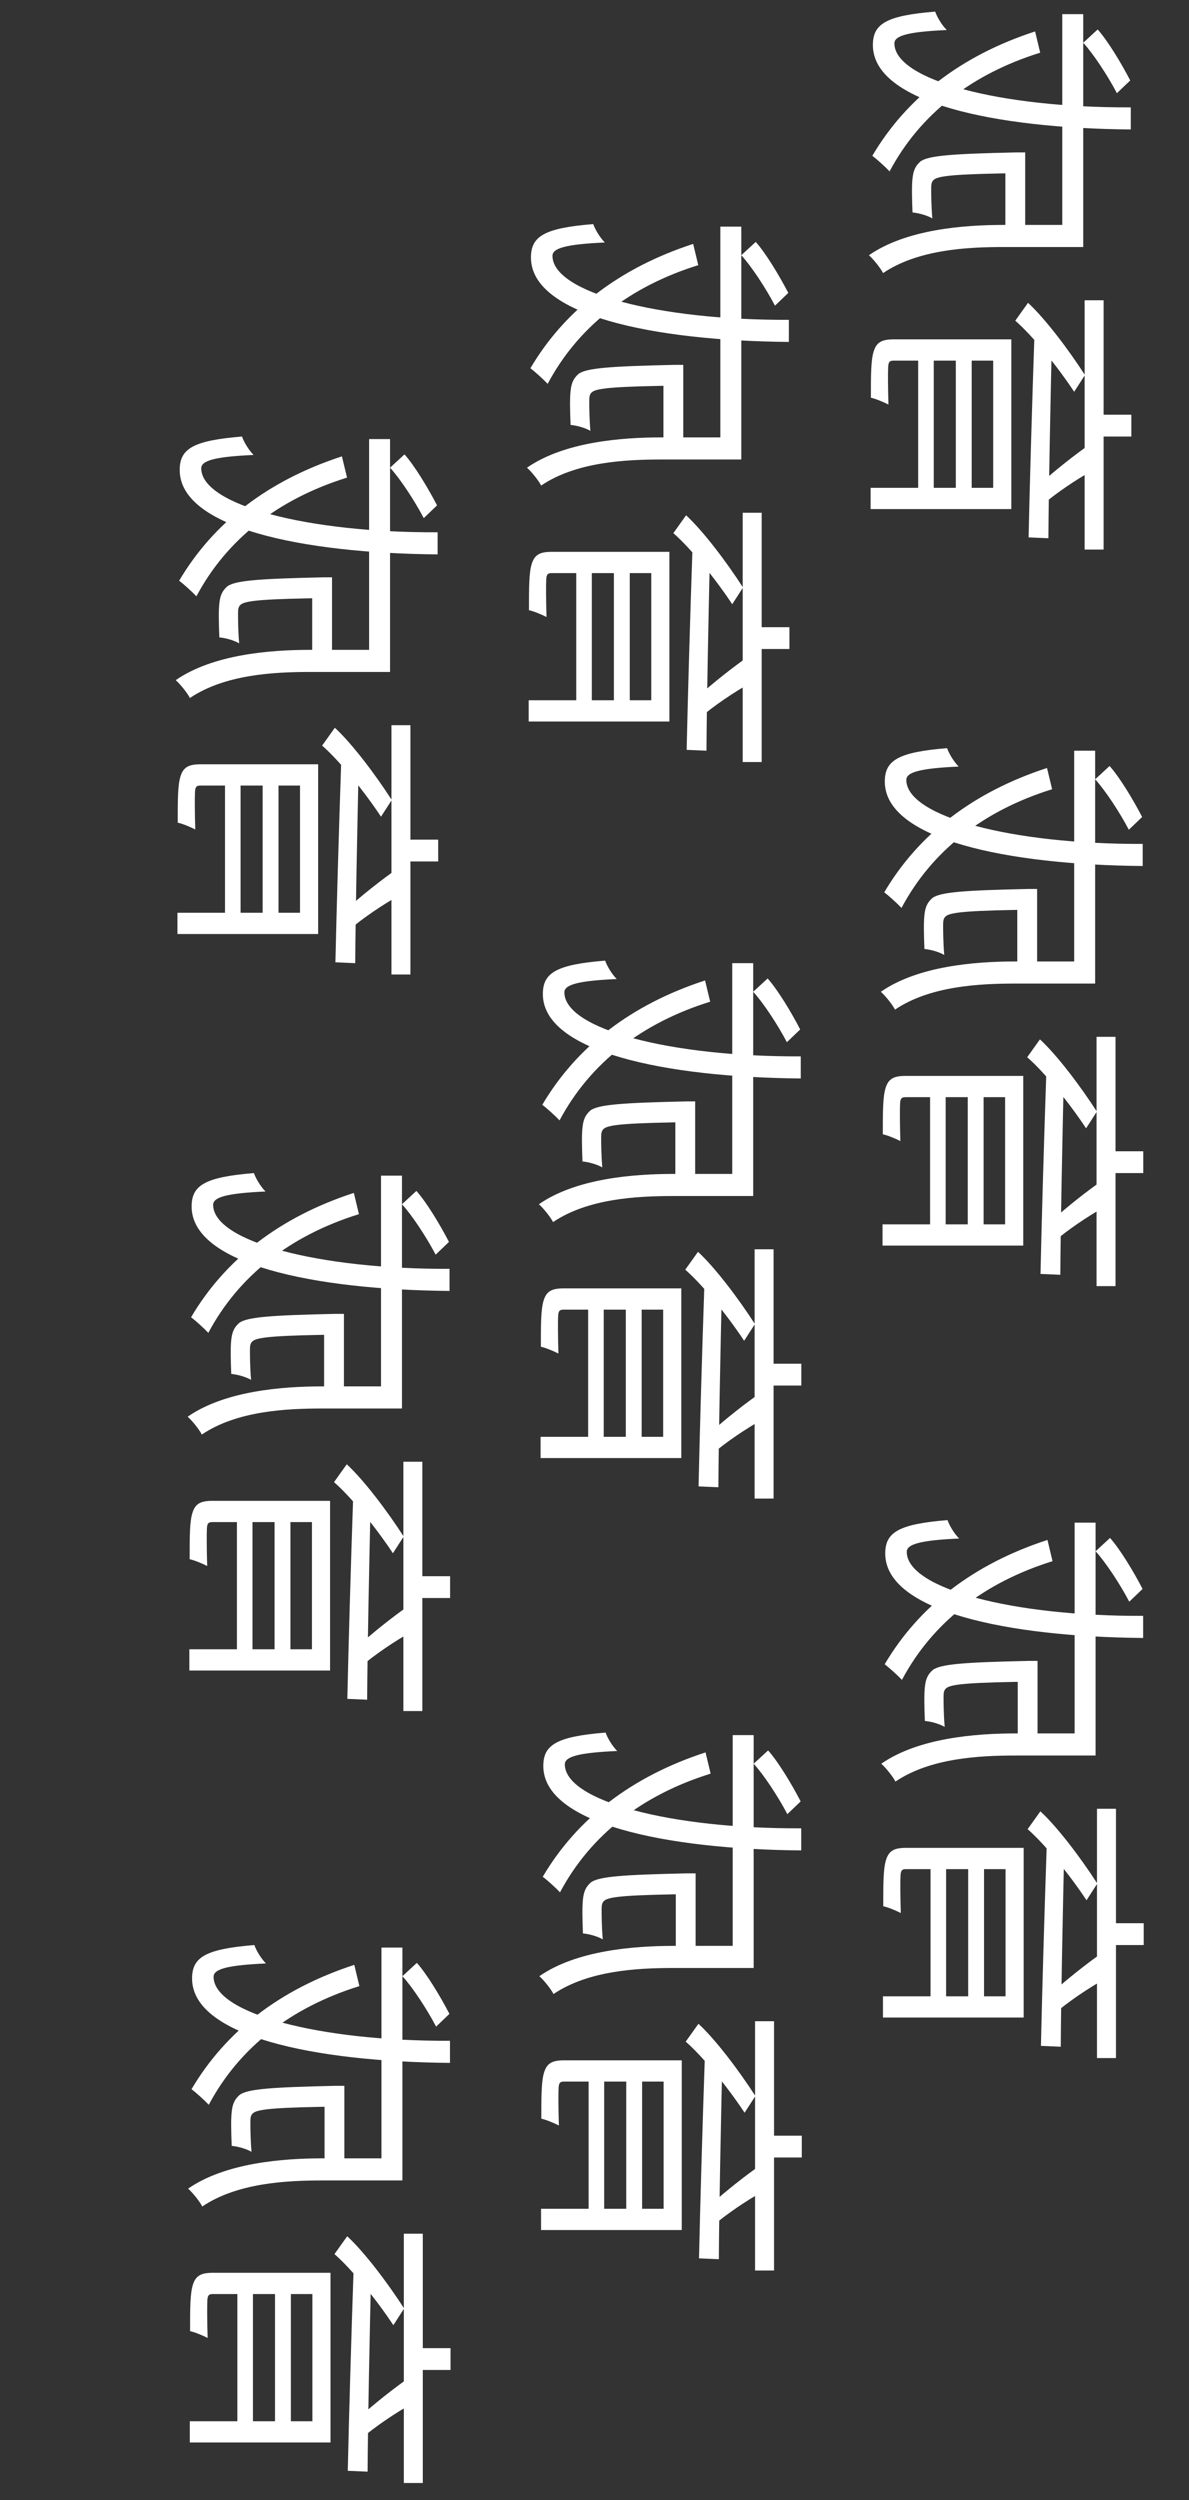 <?xml version="1.0" encoding="UTF-8"?> <svg xmlns="http://www.w3.org/2000/svg" width="168" height="353" viewBox="0 0 168 353" fill="none"><rect x="0" y="0" width="168" height="353" fill="#333333" stroke="none"/> <path d="M144.578 175.88V153.92H142.018L142.018 172.88H124.698V175.88H144.578ZM144.578 154.92V151.92H127.938C126.298 151.92 125.538 152.32 125.138 153.6C124.738 154.84 124.738 156.92 124.738 160.16C125.458 160.32 126.498 160.76 127.218 161.12C127.138 158.8 127.138 156.44 127.178 155.8C127.218 155.12 127.378 154.92 127.938 154.92H144.578ZM138.978 174.08V153.68H136.738V174.08H138.978ZM157.618 181.6V146.4H154.938V181.6H157.618ZM155.978 170.48L155.018 167.2C152.578 168.96 149.818 171.2 148.018 172.92L148.938 175.32C150.818 173.68 153.858 171.64 155.978 170.48ZM153.458 159.32L154.978 156.96C152.698 153.4 149.338 148.96 146.938 146.76L145.138 149.28C147.538 151.36 151.058 155.68 153.458 159.32ZM149.818 180C149.858 172.88 150.098 161.48 150.338 150.8L147.858 150.96C147.498 161.4 147.178 172.6 147.018 179.88L149.818 180ZM133.618 174.08V153.8H131.418V174.08H133.618ZM161.538 165.64V162.56H156.298V165.64H161.538ZM146.538 137.2V127.24H143.738V137.2H146.538ZM146.538 128.44V125.52C146.538 125.52 145.658 125.52 145.258 125.52C136.218 125.72 132.858 125.96 131.738 126.8C131.018 127.44 130.738 128.08 130.618 129.2C130.498 130.24 130.538 132.04 130.618 134C131.498 134.08 132.658 134.4 133.418 134.84C133.258 133.04 133.258 131.28 133.258 130.6C133.258 130.04 133.298 129.64 133.658 129.36C134.378 128.76 137.378 128.56 146.018 128.44H146.538ZM159.498 117.16L161.378 115.36C160.098 112.88 158.178 109.72 156.778 108.16L154.738 110.04C156.138 111.56 158.178 114.64 159.498 117.16ZM148.658 111.44L147.938 108.44C137.498 111.84 129.778 117.8 124.938 126C125.538 126.44 126.778 127.56 127.378 128.2C131.698 120.08 139.018 114.44 148.658 111.44ZM154.738 136.96V106H151.778V136.96H154.738ZM154.738 138.88V135.76H143.458C137.778 135.76 129.698 136.4 124.458 140.04C125.058 140.56 126.098 141.84 126.458 142.56C131.378 139.24 138.258 138.88 143.498 138.88H154.738ZM161.458 122.28V119.16C143.058 119.24 128.058 115.32 128.058 110.12C128.058 109 130.138 108.48 135.458 108.24C134.778 107.56 134.098 106.44 133.818 105.64C126.978 106.2 125.018 107.32 125.018 110.36C125.018 118.52 142.298 122.12 161.458 122.28Z" fill="white"></path> <path d="M144.64 284.88V262.92H142.08L142.08 281.88H124.76V284.88H144.64ZM144.64 263.92V260.92H128C126.36 260.92 125.6 261.32 125.2 262.6C124.8 263.84 124.8 265.92 124.8 269.16C125.52 269.32 126.56 269.76 127.28 270.12C127.2 267.8 127.2 265.44 127.24 264.8C127.28 264.12 127.44 263.92 128 263.92H144.64ZM139.04 283.08V262.68H136.8V283.08H139.04ZM157.68 290.6V255.4H155V290.6H157.68ZM156.04 279.48L155.08 276.2C152.64 277.96 149.88 280.2 148.08 281.92L149 284.32C150.88 282.68 153.92 280.64 156.04 279.48ZM153.52 268.32L155.04 265.96C152.76 262.4 149.4 257.96 147 255.76L145.2 258.28C147.6 260.36 151.12 264.68 153.52 268.32ZM149.88 289C149.92 281.88 150.16 270.48 150.4 259.8L147.92 259.96C147.56 270.4 147.24 281.6 147.08 288.88L149.88 289ZM133.68 283.08V262.8H131.48V283.08H133.68ZM161.6 274.64V271.56H156.36V274.64H161.6ZM146.6 246.2V236.24H143.8V246.2H146.6ZM146.6 237.44V234.52C146.6 234.52 145.72 234.52 145.32 234.52C136.28 234.72 132.92 234.96 131.8 235.8C131.08 236.44 130.8 237.08 130.68 238.2C130.56 239.24 130.6 241.04 130.68 243C131.56 243.08 132.72 243.4 133.48 243.84C133.32 242.04 133.32 240.28 133.32 239.6C133.32 239.04 133.36 238.64 133.72 238.36C134.44 237.76 137.44 237.56 146.08 237.44H146.6ZM159.56 226.16L161.44 224.36C160.16 221.88 158.24 218.72 156.84 217.16L154.8 219.04C156.2 220.56 158.24 223.64 159.56 226.16ZM148.72 220.44L148 217.44C137.56 220.84 129.84 226.8 125 235C125.6 235.44 126.84 236.56 127.44 237.2C131.76 229.08 139.08 223.44 148.72 220.44ZM154.8 245.96V215H151.84V245.96H154.8ZM154.8 247.88V244.76H143.52C137.84 244.76 129.76 245.4 124.52 249.04C125.12 249.56 126.16 250.84 126.52 251.56C131.44 248.24 138.32 247.88 143.56 247.88H154.8ZM161.52 231.28V228.16C143.12 228.24 128.12 224.32 128.12 219.12C128.12 218 130.2 217.48 135.52 217.24C134.84 216.56 134.16 215.44 133.88 214.64C127.04 215.2 125.08 216.32 125.08 219.36C125.08 227.52 142.36 231.12 161.52 231.28Z" fill="white"></path> <path d="M142.894 71.88V49.92H140.334L140.334 68.88H123.014V71.88H142.894ZM142.894 50.92V47.92H126.254C124.614 47.92 123.854 48.32 123.454 49.6C123.054 50.84 123.054 52.92 123.054 56.16C123.774 56.32 124.814 56.76 125.534 57.12C125.454 54.8 125.454 52.44 125.494 51.8C125.534 51.12 125.694 50.92 126.254 50.92H142.894ZM137.294 70.08V49.68H135.054V70.08H137.294ZM155.934 77.6V42.4H153.254V77.6H155.934ZM154.294 66.48L153.334 63.2C150.894 64.96 148.134 67.2 146.334 68.92L147.254 71.32C149.134 69.68 152.174 67.64 154.294 66.48ZM151.774 55.32L153.294 52.96C151.014 49.4 147.654 44.96 145.254 42.76L143.454 45.28C145.854 47.36 149.374 51.68 151.774 55.32ZM148.134 76C148.174 68.88 148.414 57.48 148.654 46.8L146.174 46.96C145.814 57.4 145.494 68.6 145.334 75.88L148.134 76ZM131.934 70.08V49.8H129.734V70.08H131.934ZM159.854 61.64V58.56H154.614V61.64H159.854ZM144.854 33.2V23.24H142.054V33.2H144.854ZM144.854 24.44V21.52C144.854 21.52 143.974 21.52 143.574 21.52C134.534 21.72 131.174 21.96 130.054 22.8C129.334 23.44 129.054 24.08 128.934 25.2C128.814 26.24 128.854 28.04 128.934 30C129.814 30.08 130.974 30.4 131.734 30.84C131.574 29.04 131.574 27.28 131.574 26.6C131.574 26.04 131.614 25.64 131.974 25.36C132.694 24.76 135.694 24.56 144.334 24.44H144.854ZM157.814 13.16L159.694 11.36C158.414 8.88 156.494 5.72 155.094 4.16L153.054 6.04C154.454 7.56 156.494 10.64 157.814 13.16ZM146.974 7.44L146.254 4.44C135.814 7.84 128.094 13.8 123.254 22C123.854 22.44 125.094 23.56 125.694 24.2C130.014 16.08 137.334 10.44 146.974 7.44ZM153.054 32.96V2H150.094V32.96H153.054ZM153.054 34.88V31.76H141.774C136.094 31.76 128.014 32.4 122.774 36.04C123.374 36.56 124.414 37.84 124.774 38.56C129.694 35.24 136.574 34.88 141.814 34.88H153.054ZM159.774 18.28V15.16C141.374 15.24 126.374 11.32 126.374 6.12C126.374 5 128.454 4.48 133.774 4.24C133.094 3.56 132.414 2.44 132.134 1.64C125.294 2.2 123.334 3.32 123.334 6.36C123.334 14.52 140.614 18.12 159.774 18.28Z" fill="white"></path> <path d="M96.263 205.88V183.92H93.703V202.88H76.383V205.88H96.263ZM96.263 184.92V181.92H79.623C77.983 181.92 77.223 182.32 76.823 183.6C76.423 184.84 76.423 186.92 76.423 190.16C77.143 190.32 78.183 190.76 78.903 191.12C78.823 188.8 78.823 186.44 78.863 185.8C78.903 185.12 79.063 184.92 79.623 184.92H96.263ZM90.663 204.08V183.68H88.423V204.08H90.663ZM109.303 211.6V176.4H106.623V211.6H109.303ZM107.663 200.48L106.703 197.2C104.263 198.96 101.503 201.2 99.703 202.92L100.623 205.32C102.503 203.68 105.543 201.64 107.663 200.48ZM105.143 189.32L106.663 186.96C104.383 183.4 101.023 178.96 98.623 176.76L96.823 179.28C99.223 181.36 102.743 185.68 105.143 189.32ZM101.503 210C101.543 202.88 101.783 191.48 102.023 180.8L99.543 180.96C99.183 191.4 98.863 202.6 98.703 209.88L101.503 210ZM85.303 204.08V183.8H83.103L83.103 204.08H85.303ZM113.223 195.64V192.56H107.983V195.64H113.223ZM98.223 167.2V157.24H95.423V167.2H98.223ZM98.223 158.44V155.52C98.223 155.52 97.343 155.52 96.943 155.52C87.903 155.72 84.543 155.96 83.423 156.8C82.703 157.44 82.423 158.08 82.303 159.2C82.183 160.24 82.223 162.04 82.303 164C83.183 164.08 84.343 164.4 85.103 164.84C84.943 163.04 84.943 161.28 84.943 160.6C84.943 160.04 84.983 159.64 85.343 159.36C86.063 158.76 89.063 158.56 97.703 158.44H98.223ZM111.183 147.16L113.063 145.36C111.783 142.88 109.863 139.72 108.463 138.16L106.423 140.04C107.823 141.56 109.863 144.64 111.183 147.16ZM100.343 141.44L99.623 138.44C89.183 141.84 81.463 147.8 76.623 156C77.223 156.44 78.463 157.56 79.063 158.2C83.383 150.08 90.703 144.44 100.343 141.44ZM106.423 166.96L106.423 136H103.463L103.463 166.96H106.423ZM106.423 168.88V165.76H95.143C89.463 165.76 81.383 166.4 76.143 170.04C76.743 170.56 77.783 171.84 78.143 172.56C83.063 169.24 89.943 168.88 95.183 168.88H106.423ZM113.143 152.28V149.16C94.743 149.24 79.743 145.32 79.743 140.12C79.743 139 81.823 138.48 87.143 138.24C86.463 137.56 85.783 136.44 85.503 135.64C78.663 136.2 76.703 137.32 76.703 140.36C76.703 148.52 93.983 152.12 113.143 152.28Z" fill="white"></path> <path d="M96.328 314.88V292.92H93.767V311.88H76.448V314.88H96.328ZM96.328 293.92V290.92H79.688C78.047 290.92 77.287 291.32 76.888 292.6C76.487 293.84 76.487 295.92 76.487 299.16C77.207 299.32 78.248 299.76 78.968 300.12C78.888 297.8 78.888 295.44 78.927 294.8C78.968 294.12 79.127 293.92 79.688 293.92L96.328 293.92ZM90.728 313.08V292.68H88.487V313.08H90.728ZM109.368 320.6V285.4H106.688V320.6H109.368ZM107.728 309.48L106.768 306.2C104.328 307.96 101.568 310.2 99.767 311.92L100.688 314.32C102.568 312.68 105.608 310.64 107.728 309.48ZM105.208 298.32L106.728 295.96C104.448 292.4 101.088 287.96 98.688 285.76L96.888 288.28C99.287 290.36 102.808 294.68 105.208 298.32ZM101.568 319C101.608 311.88 101.848 300.48 102.088 289.8L99.608 289.96C99.248 300.4 98.927 311.6 98.767 318.88L101.568 319ZM85.368 313.08V292.8H83.168L83.168 313.08H85.368ZM113.288 304.64V301.56H108.048V304.64H113.288ZM98.287 276.2V266.24H95.487V276.2H98.287ZM98.287 267.44V264.52C98.287 264.52 97.407 264.52 97.007 264.52C87.968 264.72 84.608 264.96 83.487 265.8C82.767 266.44 82.487 267.08 82.368 268.2C82.248 269.24 82.287 271.04 82.368 273C83.248 273.08 84.407 273.4 85.168 273.84C85.007 272.04 85.007 270.28 85.007 269.6C85.007 269.04 85.047 268.64 85.407 268.36C86.127 267.76 89.127 267.56 97.767 267.44H98.287ZM111.248 256.16L113.128 254.36C111.848 251.88 109.928 248.72 108.528 247.16L106.488 249.04C107.888 250.56 109.928 253.64 111.248 256.16ZM100.408 250.44L99.688 247.44C89.248 250.84 81.528 256.8 76.688 265C77.287 265.44 78.528 266.56 79.127 267.2C83.448 259.08 90.767 253.44 100.408 250.44ZM106.488 275.96L106.488 245H103.528L103.528 275.96H106.488ZM106.488 277.88V274.76H95.207C89.528 274.76 81.448 275.4 76.207 279.04C76.808 279.56 77.847 280.84 78.207 281.56C83.127 278.24 90.007 277.88 95.248 277.88H106.488ZM113.208 261.28V258.16C94.808 258.24 79.808 254.32 79.808 249.12C79.808 248 81.888 247.48 87.207 247.24C86.528 246.56 85.847 245.44 85.567 244.64C78.728 245.2 76.767 246.32 76.767 249.36C76.767 257.52 94.047 261.12 113.208 261.28Z" fill="white"></path> <path d="M94.581 101.88V79.92H92.021V98.88H74.701V101.88H94.581ZM94.581 80.92V77.92H77.941C76.301 77.92 75.541 78.32 75.141 79.6C74.741 80.84 74.741 82.92 74.741 86.16C75.461 86.32 76.501 86.76 77.221 87.12C77.141 84.8 77.141 82.44 77.181 81.8C77.221 81.12 77.381 80.92 77.941 80.92H94.581ZM88.981 100.08V79.68H86.741V100.08H88.981ZM107.621 107.6V72.4H104.941V107.6H107.621ZM105.981 96.48L105.021 93.2C102.581 94.96 99.821 97.2 98.021 98.92L98.941 101.32C100.821 99.68 103.861 97.64 105.981 96.48ZM103.461 85.32L104.981 82.96C102.701 79.4 99.341 74.96 96.941 72.76L95.141 75.28C97.541 77.36 101.061 81.68 103.461 85.32ZM99.821 106C99.861 98.88 100.101 87.48 100.341 76.8L97.861 76.96C97.501 87.4 97.181 98.6 97.021 105.88L99.821 106ZM83.621 100.08V79.8H81.421L81.421 100.08H83.621ZM111.541 91.64V88.56H106.301V91.64H111.541ZM96.541 63.2V53.24H93.741V63.2H96.541ZM96.541 54.44V51.52C96.541 51.52 95.661 51.52 95.261 51.52C86.221 51.72 82.861 51.96 81.741 52.8C81.021 53.44 80.741 54.08 80.621 55.2C80.501 56.24 80.541 58.04 80.621 60C81.501 60.08 82.661 60.4 83.421 60.84C83.261 59.04 83.261 57.28 83.261 56.6C83.261 56.04 83.301 55.64 83.661 55.36C84.381 54.76 87.381 54.56 96.021 54.44H96.541ZM109.501 43.16L111.381 41.36C110.101 38.88 108.181 35.72 106.781 34.16L104.741 36.04C106.141 37.56 108.181 40.64 109.501 43.16ZM98.661 37.44L97.941 34.44C87.501 37.84 79.781 43.8 74.941 52C75.541 52.44 76.781 53.56 77.381 54.2C81.701 46.08 89.021 40.44 98.661 37.44ZM104.741 62.96L104.741 32H101.781L101.781 62.96H104.741ZM104.741 64.88V61.76H93.461C87.781 61.76 79.701 62.4 74.461 66.04C75.061 66.56 76.101 67.84 76.461 68.56C81.381 65.24 88.261 64.88 93.501 64.88H104.741ZM111.461 48.28V45.16C93.061 45.24 78.061 41.32 78.061 36.12C78.061 35 80.141 34.48 85.461 34.24C84.781 33.56 84.101 32.44 83.821 31.64C76.981 32.2 75.021 33.32 75.021 36.36C75.021 44.52 92.301 48.12 111.461 48.28Z" fill="white"></path> <path d="M46.636 235.88V213.92H44.076V232.88H26.756V235.88H46.636ZM46.636 214.92V211.92H29.996C28.356 211.92 27.596 212.32 27.196 213.6C26.796 214.84 26.796 216.92 26.796 220.16C27.516 220.32 28.556 220.76 29.276 221.12C29.196 218.8 29.196 216.44 29.236 215.8C29.276 215.12 29.436 214.92 29.996 214.92H46.636ZM41.036 234.08V213.68H38.796L38.796 234.08H41.036ZM59.676 241.6L59.676 206.4H56.996L56.996 241.6H59.676ZM58.036 230.48L57.076 227.2C54.636 228.96 51.876 231.2 50.076 232.92L50.996 235.32C52.876 233.68 55.916 231.64 58.036 230.48ZM55.516 219.32L57.036 216.96C54.756 213.4 51.396 208.96 48.996 206.76L47.196 209.28C49.596 211.36 53.116 215.68 55.516 219.32ZM51.876 240C51.916 232.88 52.156 221.48 52.396 210.8L49.916 210.96C49.556 221.4 49.236 232.6 49.076 239.88L51.876 240ZM35.676 234.08L35.676 213.8H33.476L33.476 234.08H35.676ZM63.596 225.64V222.56H58.356V225.64H63.596ZM48.596 197.2V187.24H45.796V197.2H48.596ZM48.596 188.44V185.52C48.596 185.52 47.716 185.52 47.316 185.52C38.276 185.72 34.916 185.96 33.796 186.8C33.076 187.44 32.796 188.08 32.676 189.2C32.556 190.24 32.596 192.04 32.676 194C33.556 194.08 34.716 194.4 35.476 194.84C35.316 193.04 35.316 191.28 35.316 190.6C35.316 190.04 35.356 189.64 35.716 189.36C36.436 188.76 39.436 188.56 48.076 188.44H48.596ZM61.556 177.16L63.436 175.36C62.156 172.88 60.236 169.72 58.836 168.16L56.796 170.04C58.196 171.56 60.236 174.64 61.556 177.16ZM50.716 171.44L49.996 168.44C39.556 171.84 31.836 177.8 26.996 186C27.596 186.44 28.836 187.56 29.436 188.2C33.756 180.08 41.076 174.44 50.716 171.44ZM56.796 196.96L56.796 166H53.836L53.836 196.96H56.796ZM56.796 198.88V195.76H45.516C39.836 195.76 31.756 196.4 26.516 200.04C27.116 200.56 28.156 201.84 28.516 202.56C33.436 199.24 40.316 198.88 45.556 198.88H56.796ZM63.516 182.28V179.16C45.116 179.24 30.116 175.32 30.116 170.12C30.116 169 32.196 168.48 37.516 168.24C36.836 167.56 36.156 166.44 35.876 165.64C29.036 166.2 27.076 167.32 27.076 170.36C27.076 178.52 44.356 182.12 63.516 182.28Z" fill="white"></path> <path d="M46.699 344.88V322.92H44.139V341.88H26.819V344.88H46.699ZM46.699 323.92V320.92H30.059C28.419 320.92 27.659 321.32 27.259 322.6C26.859 323.84 26.859 325.92 26.859 329.16C27.579 329.32 28.619 329.76 29.339 330.12C29.259 327.8 29.259 325.44 29.299 324.8C29.339 324.12 29.499 323.92 30.059 323.92L46.699 323.92ZM41.099 343.08V322.68H38.859L38.859 343.08H41.099ZM59.739 350.6L59.739 315.4H57.059L57.059 350.6H59.739ZM58.099 339.48L57.139 336.2C54.699 337.96 51.939 340.2 50.139 341.92L51.059 344.32C52.939 342.68 55.979 340.64 58.099 339.48ZM55.579 328.32L57.099 325.96C54.819 322.4 51.459 317.96 49.059 315.76L47.259 318.28C49.659 320.36 53.179 324.68 55.579 328.32ZM51.939 349C51.979 341.88 52.219 330.48 52.459 319.8L49.979 319.96C49.619 330.4 49.299 341.6 49.139 348.88L51.939 349ZM35.739 343.08L35.739 322.8H33.539L33.539 343.08H35.739ZM63.659 334.64V331.56H58.419V334.64H63.659ZM48.659 306.2V296.24H45.859V306.2H48.659ZM48.659 297.44V294.52C48.659 294.52 47.779 294.52 47.379 294.52C38.339 294.72 34.979 294.96 33.859 295.8C33.139 296.44 32.859 297.08 32.739 298.2C32.619 299.24 32.659 301.04 32.739 303C33.619 303.08 34.779 303.4 35.539 303.84C35.379 302.04 35.379 300.28 35.379 299.6C35.379 299.04 35.419 298.64 35.779 298.36C36.499 297.76 39.499 297.56 48.139 297.44H48.659ZM61.619 286.16L63.499 284.36C62.219 281.88 60.299 278.72 58.899 277.16L56.859 279.04C58.259 280.56 60.299 283.64 61.619 286.16ZM50.779 280.44L50.059 277.44C39.619 280.84 31.899 286.8 27.059 295C27.659 295.44 28.899 296.56 29.499 297.2C33.819 289.08 41.139 283.44 50.779 280.44ZM56.859 305.96L56.859 275H53.899L53.899 305.96H56.859ZM56.859 307.88V304.76H45.579C39.899 304.76 31.819 305.4 26.579 309.04C27.179 309.56 28.219 310.84 28.579 311.56C33.499 308.24 40.379 307.88 45.619 307.88H56.859ZM63.579 291.28V288.16C45.179 288.24 30.179 284.32 30.179 279.12C30.179 278 32.259 277.48 37.579 277.24C36.899 276.56 36.219 275.44 35.939 274.64C29.099 275.2 27.139 276.32 27.139 279.36C27.139 287.52 44.419 291.12 63.579 291.28Z" fill="white"></path> <path d="M44.953 131.88V109.92H42.392V128.88H25.073V131.88H44.953ZM44.953 110.92V107.92H28.312C26.672 107.92 25.913 108.32 25.512 109.6C25.113 110.84 25.113 112.92 25.113 116.16C25.832 116.32 26.872 116.76 27.593 117.12C27.512 114.8 27.512 112.44 27.552 111.8C27.593 111.12 27.753 110.92 28.312 110.92H44.953ZM39.352 130.08V109.68H37.112L37.112 130.08H39.352ZM57.992 137.6L57.992 102.4H55.312L55.312 137.6H57.992ZM56.352 126.48L55.392 123.2C52.953 124.96 50.193 127.2 48.392 128.92L49.312 131.32C51.193 129.68 54.233 127.64 56.352 126.48ZM53.833 115.32L55.352 112.96C53.072 109.4 49.712 104.96 47.312 102.76L45.513 105.28C47.913 107.36 51.432 111.68 53.833 115.32ZM50.193 136C50.233 128.88 50.472 117.48 50.712 106.8L48.233 106.96C47.873 117.4 47.553 128.6 47.392 135.88L50.193 136ZM33.992 130.08L33.992 109.8H31.793L31.793 130.08H33.992ZM61.913 121.64V118.56H56.672V121.64H61.913ZM46.913 93.2V83.24H44.112V93.2H46.913ZM46.913 84.44V81.52C46.913 81.52 46.032 81.52 45.633 81.52C36.593 81.72 33.233 81.96 32.112 82.8C31.392 83.44 31.113 84.08 30.992 85.2C30.872 86.24 30.913 88.04 30.992 90C31.872 90.08 33.032 90.4 33.792 90.84C33.633 89.04 33.633 87.28 33.633 86.6C33.633 86.04 33.672 85.64 34.032 85.36C34.752 84.76 37.752 84.56 46.392 84.44H46.913ZM59.873 73.16L61.752 71.36C60.472 68.88 58.553 65.72 57.153 64.16L55.112 66.04C56.513 67.56 58.553 70.64 59.873 73.16ZM49.032 67.44L48.312 64.44C37.873 67.84 30.152 73.8 25.312 82C25.913 82.44 27.152 83.56 27.753 84.2C32.072 76.08 39.392 70.44 49.032 67.44ZM55.112 92.96L55.112 62H52.153L52.153 92.96H55.112ZM55.112 94.88V91.76H43.833C38.153 91.76 30.073 92.4 24.832 96.04C25.433 96.56 26.473 97.84 26.832 98.56C31.753 95.24 38.633 94.88 43.873 94.88H55.112ZM61.833 78.28V75.16C43.432 75.24 28.433 71.32 28.433 66.12C28.433 65 30.512 64.48 35.833 64.24C35.153 63.56 34.472 62.44 34.193 61.64C27.352 62.2 25.392 63.32 25.392 66.36C25.392 74.52 42.672 78.12 61.833 78.28Z" fill="white"></path> </svg> 